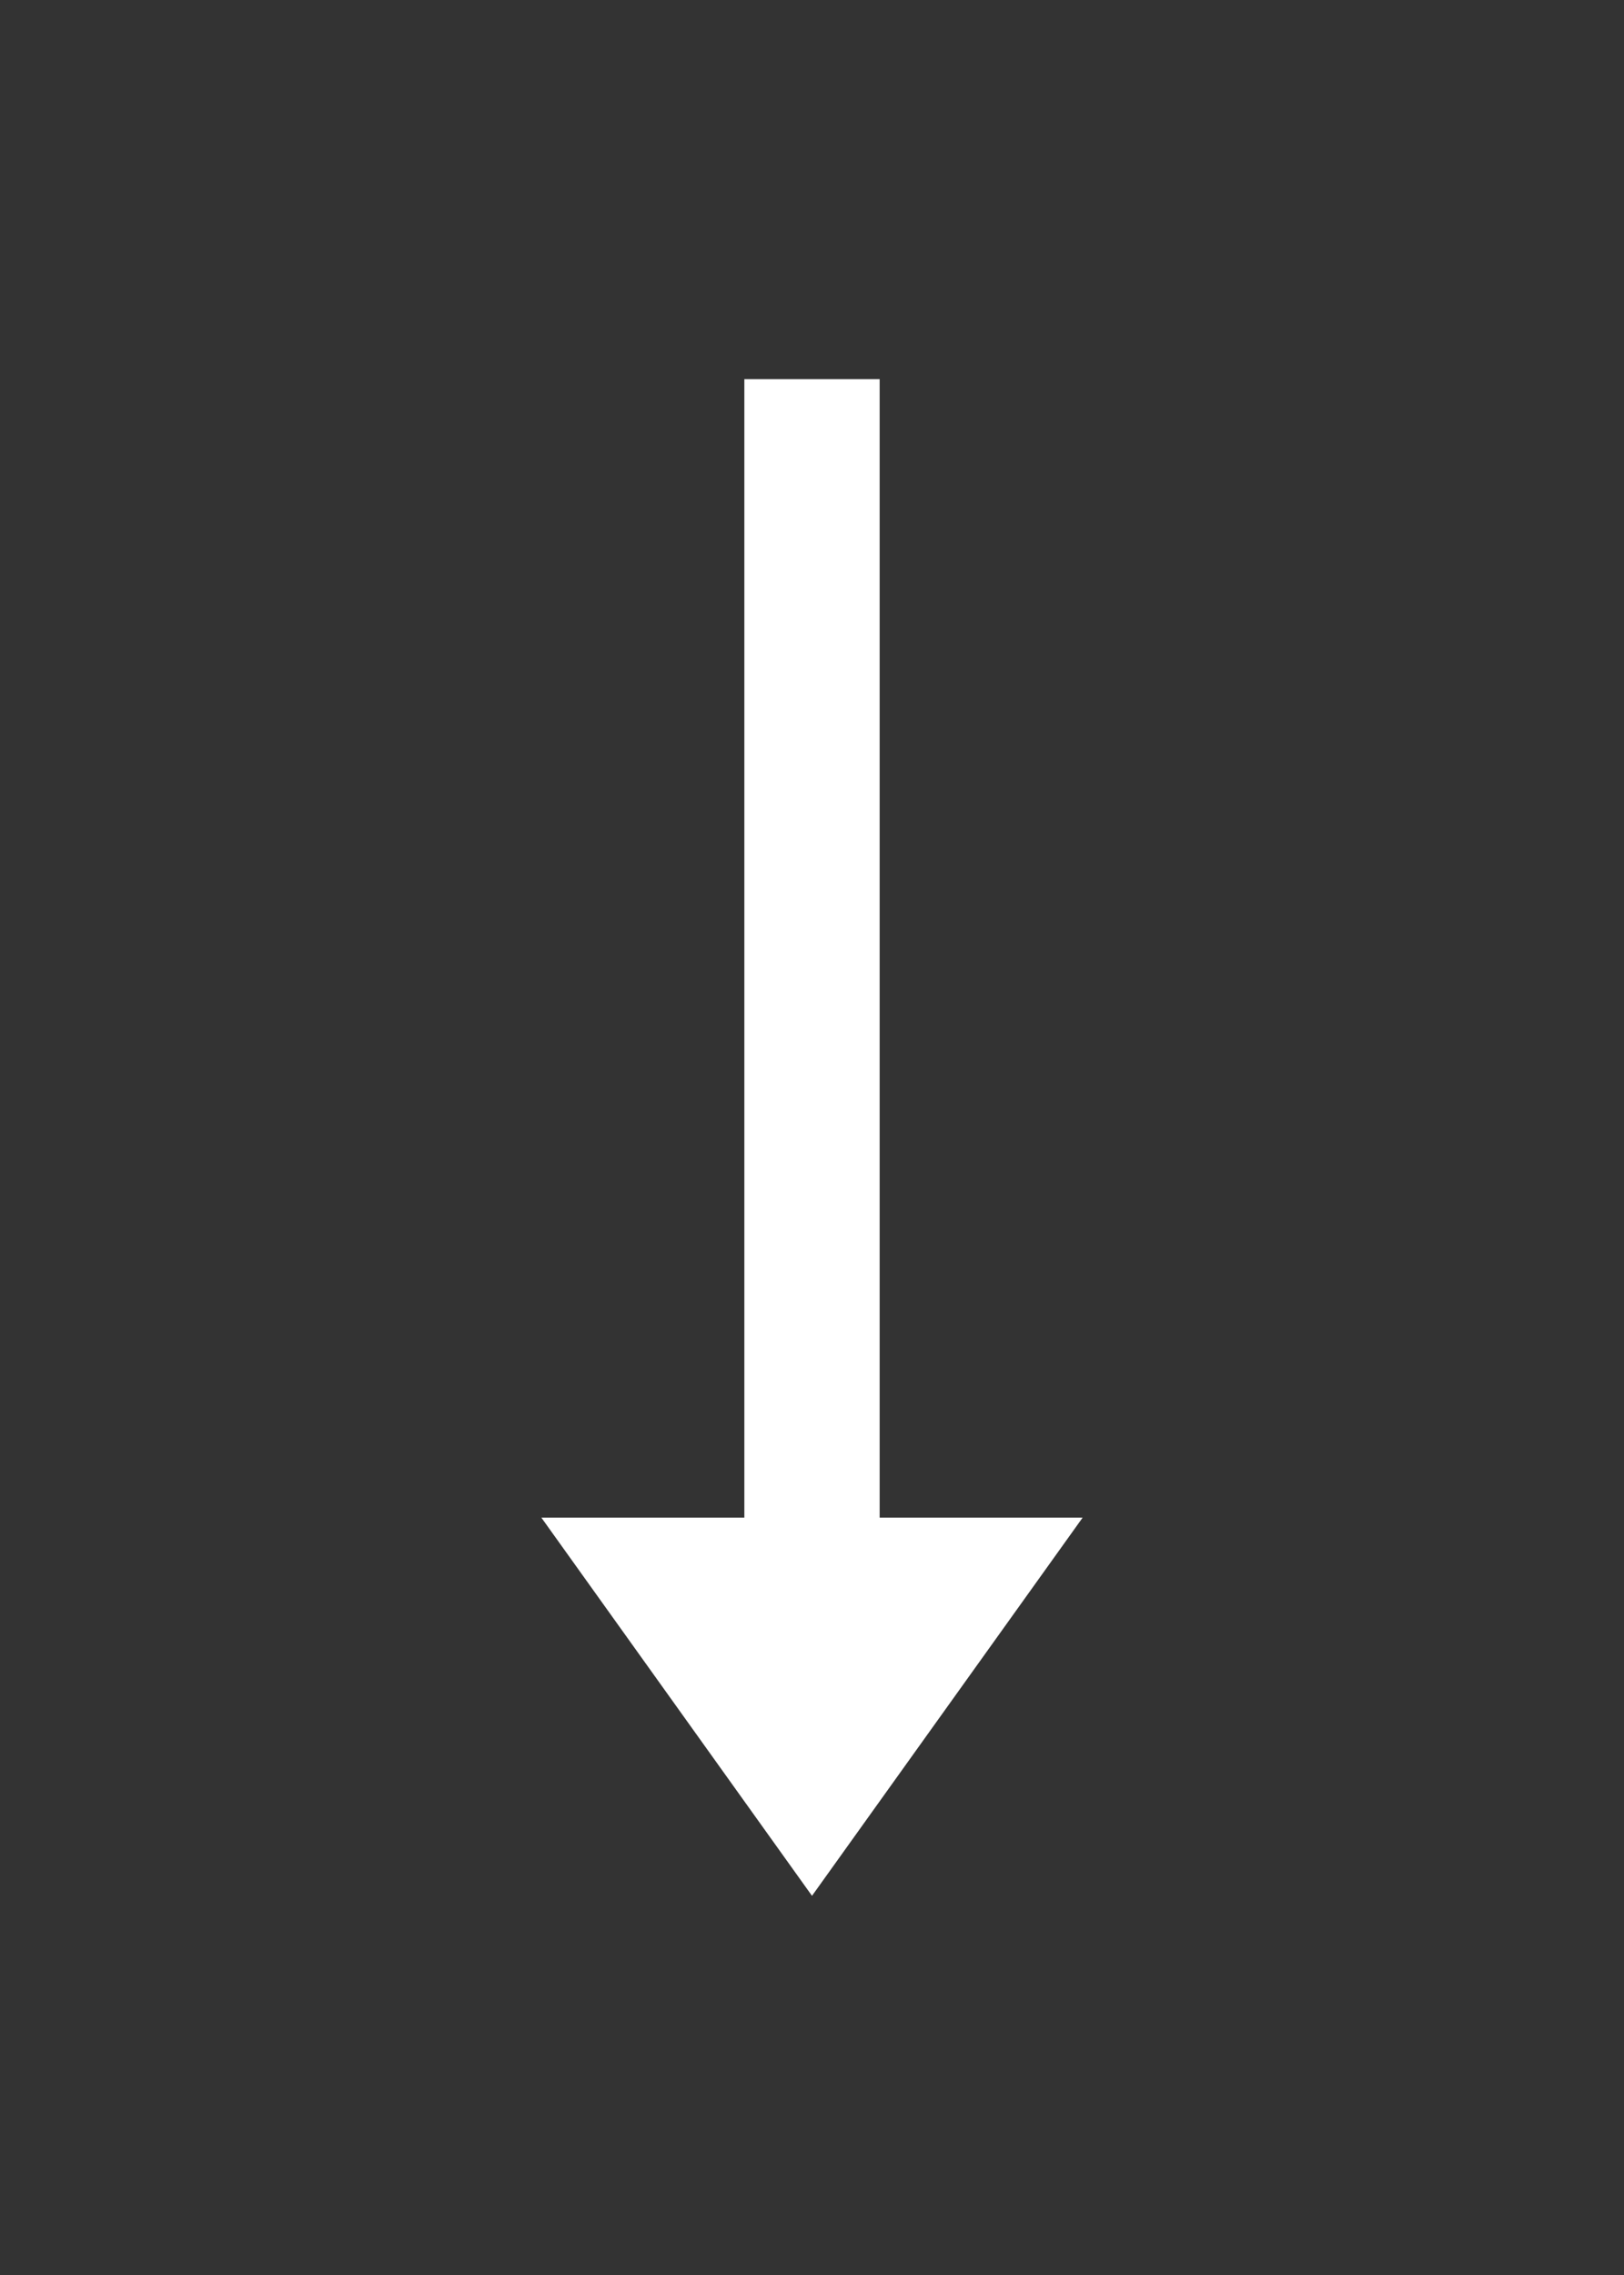 <?xml version="1.0" encoding="UTF-8"?> <svg xmlns="http://www.w3.org/2000/svg" width="65" height="91" viewBox="0 0 65 91" fill="none"><rect x="0" y="0" width="65" height="91" fill="#333333" stroke="none"/><g clip-path="url(#clip0_291_1425)"><path d="M35.208 60.704L35.208 15.166L29.792 15.166L29.792 60.704L21.667 60.704L32.5 75.833L43.333 60.704L35.208 60.704Z" fill="white"></path></g><defs><clipPath id="clip0_291_1425"><rect width="91" height="65" fill="white" transform="translate(65) rotate(90)"></rect></clipPath></defs></svg> 